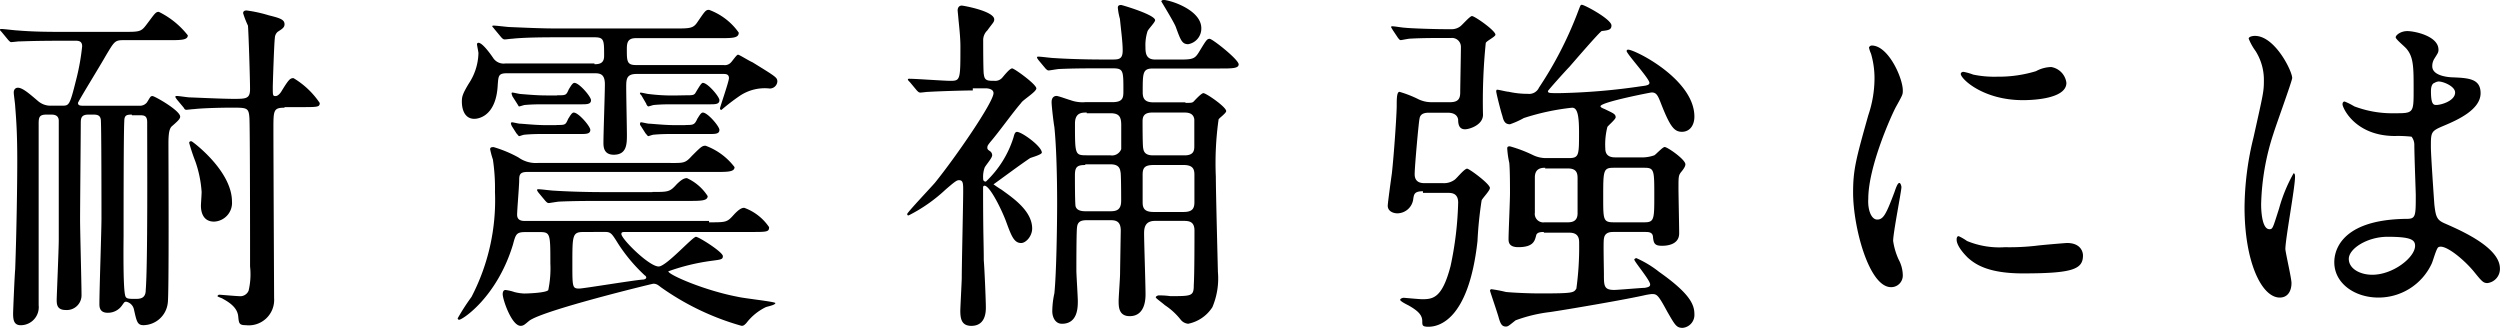<svg xmlns="http://www.w3.org/2000/svg" viewBox="0 0 173.443 22.752"><path d="M6.131,8.733c-.479,0-.527.239-.527.575,0,.718-.048,5.7-.048,6.706,0,.814.1,4.455.1,5.221a1.023,1.023,0,0,1-1.1,1.054c-.623,0-.623-.431-.623-.718,0-.192.144-3.5.144-4.167V9.164c0-.431-.383-.431-.527-.431H3.209c-.479,0-.527.192-.527.623v12.6a1.252,1.252,0,0,1-1.245,1.389c-.479,0-.527-.383-.527-.814,0-.192.1-2.587.144-3.066.1-2.73.144-5.987.144-7.472,0-1.772-.048-2.634-.144-3.832,0-.144-.1-.814-.1-.958,0-.239.144-.335.287-.335.335,0,.814.431,1.437.958a1.321,1.321,0,0,0,.91.287h.718c.479,0,.527,0,.958-1.724A15.835,15.835,0,0,0,5.7,3.991c0-.383-.287-.383-.479-.383H4.407c-2.155,0-2.874.048-3.113.048-.048,0-.431.048-.527.048-.048,0-.1-.048-.192-.144L.1,2.985c-.1-.1-.1-.1-.1-.144s.048-.048.1-.048c.192,0,.958.1,1.1.1,1.2.1,2.251.1,3.4.1H8.526c1.1,0,1.245,0,1.581-.431.623-.814.671-.958.91-.958a5.784,5.784,0,0,1,2.012,1.629c0,.335-.479.335-1.341.335H8.526c-.575,0-.623.144-1.2,1.1-.287.527-1.916,3.161-1.916,3.257,0,.192.192.192.383.192h3.88a.61.61,0,0,0,.527-.239c.239-.383.239-.431.383-.431S12.5,8.445,12.5,8.876c0,.144-.144.287-.527.623-.192.144-.287.383-.287,1.245,0,1.054.048,10.634-.048,11.065a1.73,1.73,0,0,1-1.676,1.533c-.431,0-.479-.239-.671-1.1a.691.691,0,0,0-.527-.527c-.144,0-.144.048-.287.239a1.186,1.186,0,0,1-1.006.527c-.575,0-.575-.431-.575-.623,0-.958.144-5.077.144-5.892,0-.671,0-6.706-.048-6.9-.048-.287-.239-.335-.527-.335H6.131Zm3.018,0c-.383,0-.527.048-.527.479-.048.862-.048,6.227-.048,7.9,0,.239-.048,3.449.1,4.119.048.287.192.287.766.287.383,0,.671-.1.671-.623.144-1.772.1-9.436.1-11.639,0-.479-.239-.479-.575-.479H9.149Zm10.586-.479c-.766,0-.766.192-.766,1.485,0,1.868.048,11.544.048,11.735a1.763,1.763,0,0,1-1.964,1.868c-.479,0-.479-.144-.527-.623-.048-.431-.335-.814-1.054-1.2-.048-.048-.383-.144-.383-.192s.1-.1.1-.1c.1,0,1.2.1,1.389.1a.626.626,0,0,0,.671-.383,4.963,4.963,0,0,0,.1-1.676c0-1.2,0-9.915-.048-10.346-.048-.671-.192-.671-1.2-.671-1.1,0-2.2.048-2.634.1-.1,0-.479.048-.527.048-.1,0-.144-.048-.192-.144l-.479-.575c-.1-.144-.1-.144-.1-.192s.048-.048.1-.048c.144,0,.766.1.91.1.192,0,2.2.1,3.018.1.862,0,1.15,0,1.15-.671,0-.766-.1-3.88-.144-4.407a6.4,6.4,0,0,1-.335-.862c0-.192.192-.192.239-.192a9.385,9.385,0,0,1,1.533.335c.766.192,1.1.287,1.1.623,0,.239-.192.335-.479.527a.585.585,0,0,0-.192.431c-.048.239-.144,3.209-.144,3.4,0,.575,0,.623.192.623.144,0,.287-.144.383-.287.527-.862.623-.958.862-.958a5.731,5.731,0,0,1,1.82,1.724c0,.287-.144.287-1.293.287h-1.15Zm-3.64,6.514a1.3,1.3,0,0,1-1.245,1.389c-.766,0-.91-.671-.91-1.1,0-.144.048-.766.048-.958a7.963,7.963,0,0,0-.431-2.108,13.526,13.526,0,0,1-.431-1.293c0-.1.1-.144.192-.1C13.795,10.936,16.094,12.8,16.094,14.768Z" transform="translate(0 -0.782)"/><path d="M83.735,16.153c1.15,0,1.245,0,1.676-.479s.623-.527.766-.527A3.523,3.523,0,0,1,87.9,16.488c0,.335-.144.335-1.293.335H77.987c-.239,0-.335,0-.335.144,0,.335,1.916,2.251,2.587,2.251.527,0,2.347-2.06,2.587-2.06.192,0,1.868,1.054,1.868,1.341,0,.239-.144.239-.862.335a14.482,14.482,0,0,0-2.922.718c0,.239,2.539,1.341,4.838,1.772.383.1,2.587.335,2.587.431,0,.144-.575.239-.671.287a3.775,3.775,0,0,0-1.341,1.1c-.144.144-.192.192-.335.192a18.145,18.145,0,0,1-5.6-2.682c-.239-.192-.335-.239-.527-.239-.048,0-7.76,1.868-8.622,2.587-.287.239-.383.335-.575.335-.623,0-1.245-1.82-1.245-2.2,0-.144.048-.287.192-.287a2.925,2.925,0,0,1,.623.144,3.234,3.234,0,0,0,.671.1c.287,0,1.533-.048,1.676-.239a7.4,7.4,0,0,0,.144-1.868c0-2.012,0-2.155-.718-2.155H70.994c-.623,0-.671.144-.862.862-1.1,3.64-3.5,5.221-3.736,5.221a.1.1,0,0,1-.1-.1,15.069,15.069,0,0,1,.958-1.485,14.527,14.527,0,0,0,1.629-7.281,13.509,13.509,0,0,0-.144-2.251,5.418,5.418,0,0,1-.192-.718c0-.144.144-.144.24-.144a8.5,8.5,0,0,1,1.724.718,2.066,2.066,0,0,0,1.341.383h9.005c1.1,0,1.2.048,1.676-.479.623-.623.718-.718.958-.718a4.435,4.435,0,0,1,2.012,1.485c0,.335-.479.335-1.293.335H71.138c-.527,0-.575.192-.575.575s-.144,2.06-.144,2.395c0,.431.383.431.575.431H83.735ZM75.784,5.184c.335,0,.671-.048.671-.575,0-1.1,0-1.293-.671-1.293H73.2c-.575,0-2.251,0-3.113.1-.1,0-.431.048-.527.048s-.144-.048-.239-.144l-.479-.575c-.1-.144-.144-.144-.144-.192s.048-.048.1-.048c.192,0,.958.1,1.1.1,1.15.048,2.2.1,3.353.1H81.34c1.054,0,1.293,0,1.581-.431.527-.766.575-.862.814-.862a4.345,4.345,0,0,1,2.06,1.581c0,.383-.431.383-1.341.383h-5.8c-.575,0-.623.335-.623.766,0,.814,0,1.1.623,1.1h6.083a.57.57,0,0,0,.527-.192c.1-.1.383-.527.479-.527s.766.431,1.006.527c1.629,1.006,1.724,1.054,1.724,1.341a.524.524,0,0,1-.527.479,3.105,3.105,0,0,0-2.108.527,14.751,14.751,0,0,0-1.245.958.1.1,0,0,1-.1-.1c0-.1.623-1.868.623-2.108,0-.287-.239-.287-.383-.287H78.706c-.718,0-.718.383-.718.958,0,.527.048,2.826.048,3.257,0,.623,0,1.389-.91,1.389-.718,0-.718-.575-.718-.862,0-.623.1-3.4.1-4.024,0-.718-.335-.766-.718-.766H69.7c-.575,0-.575.192-.623.766-.1,2.347-1.485,2.395-1.629,2.395-.623,0-.862-.575-.862-1.2,0-.335.048-.527.479-1.245a3.97,3.97,0,0,0,.671-2.108c0-.1-.1-.527-.1-.623a.1.1,0,0,1,.1-.1c.287,0,.862.814,1.054,1.1a.866.866,0,0,0,.814.335h6.179ZM73.15,9.4c.623,0,.623,0,.814-.431.1-.144.24-.431.383-.431.335,0,1.15.958,1.15,1.2,0,.287-.287.287-.671.287H72.335c-.431,0-.862,0-1.389.048-.1,0-.335.1-.383.1s-.1-.1-.192-.192l-.335-.527c0-.048-.048-.1-.048-.144a.167.167,0,0,1,.048-.1c.1,0,.479.1.575.1.192,0,1.054.1,1.772.1h.766Zm.048-2.06c.623,0,.623,0,.814-.431.1-.144.24-.431.383-.431.335,0,1.15.958,1.15,1.2,0,.287-.287.287-.671.287H72.335c-.383,0-.862,0-1.389.048-.048,0-.335.1-.383.1s-.048-.048-.144-.192l-.335-.527a.482.482,0,0,0-.048-.144c0-.048,0-.1.048-.1.1,0,.479.1.575.1.575.048,1.2.1,1.772.1H73.2Zm6.61,6.706c1.1,0,1.2,0,1.676-.527.335-.335.527-.431.718-.431a3.368,3.368,0,0,1,1.437,1.245c0,.335-.479.335-1.341.335H76.263c-.718,0-1.916,0-2.922.048-.1,0-.671.1-.718.1-.1,0-.144-.048-.239-.144l-.479-.575c-.1-.144-.1-.144-.1-.192s.048-.048.1-.048c.192,0,.91.1,1.1.1.718.048,2.012.1,3.4.1h3.4Zm-4.79,2.778c-.766,0-.766.239-.766,2.2,0,1.629,0,1.724.479,1.724.287,0,3.736-.575,4.407-.623.1,0,.24-.048.24-.144a.177.177,0,0,0-.1-.144,11.5,11.5,0,0,1-1.82-2.155c-.479-.766-.527-.862-.958-.862Zm7.089-9.484c.431,0,.575,0,.671-.144.287-.479.431-.718.527-.718.335,0,1.15.958,1.15,1.2,0,.287-.287.287-.671.287H81.292c-.431,0-.862,0-1.389.048-.048,0-.335.1-.383.1s-.144-.144-.144-.192l-.335-.575c-.048-.048-.1-.1-.1-.144a.047.047,0,0,1,.048-.048c.1,0,.479.1.575.1a13.11,13.11,0,0,0,1.772.1Zm0,2.06c.527,0,.623,0,.814-.431.1-.144.239-.431.383-.431.335,0,1.15.958,1.15,1.2,0,.287-.287.287-.671.287H81.292c-.431,0-.862,0-1.389.048-.1,0-.335.1-.383.1s-.1-.1-.192-.192l-.335-.527a.176.176,0,0,1-.048-.144.167.167,0,0,1,.048-.1c.1,0,.479.1.575.1.192,0,1.054.1,1.772.1h.766Z" transform="translate(-34.543 -0.729)"/><path d="M135.95,6.275c-.527,0-2.251.048-3.113.1-.1,0-.431.048-.527.048s-.144-.048-.24-.144l-.479-.575c-.1-.1-.144-.144-.144-.192s.048-.048.1-.048c.431,0,2.443.144,2.826.144.718,0,.718-.048.718-2.395,0-.671-.1-1.485-.144-1.964,0-.048-.048-.479-.048-.527,0-.192.1-.335.287-.335.1,0,2.251.383,2.251.958,0,.192-.1.239-.479.766a.933.933,0,0,0-.287.718c0,.287,0,2.251.048,2.347.048.431.287.431.718.431a.645.645,0,0,0,.575-.239c.239-.287.527-.623.671-.623s1.676,1.1,1.676,1.389c0,.239-.958.814-1.054,1.006-.623.718-1.533,2.012-2.155,2.73-.144.192-.192.239-.192.383,0,.1.048.144.192.239a.341.341,0,0,1,.144.287c0,.192-.479.718-.527.862a1.9,1.9,0,0,0-.1.718c0,.1,0,.239.192.239a7.155,7.155,0,0,0,1.916-3.066c.048-.192.1-.383.24-.383.335,0,1.724,1.006,1.724,1.437,0,.144-.718.335-.814.383-.718.479-1.868,1.341-2.539,1.82.144.1.335.239.575.383.718.527,2.108,1.437,2.108,2.682,0,.527-.431,1.006-.766,1.006-.479,0-.671-.479-1.006-1.389-.287-.814-1.15-2.587-1.533-2.587-.1,0-.1.1-.1.144,0,3.4.048,3.832.048,5.029.048.527.144,2.778.144,3.257,0,.287,0,1.293-1.006,1.293-.671,0-.766-.479-.766-1.054,0-.192.1-2.06.1-2.251,0-.958.1-5.173.1-6.035,0-.527,0-.766-.287-.766-.144,0-.24.048-.958.671a10.925,10.925,0,0,1-2.539,1.772c-.048,0-.1,0-.1-.1s1.581-1.772,1.916-2.155c1.437-1.772,4.071-5.6,4.071-6.227,0-.287-.383-.335-.527-.335h-.91Zm14.753.862c.383,0,.479,0,.575-.1s.527-.575.671-.575c.192,0,1.581.958,1.581,1.245,0,.144-.479.479-.527.575a21.746,21.746,0,0,0-.192,3.976c0,1.054.144,6.514.144,6.61a5.109,5.109,0,0,1-.383,2.443,2.612,2.612,0,0,1-1.676,1.15.737.737,0,0,1-.527-.287,4.643,4.643,0,0,0-1.1-1.006c-.1-.1-.623-.479-.623-.527,0-.1.1-.1.144-.144a5.206,5.206,0,0,1,.862.048c1.485,0,1.629,0,1.629-.766.048-.766.048-2.922.048-3.784,0-.671-.431-.671-.814-.671H148.6c-.671,0-.766.431-.766.862,0,.623.1,3.545.1,4.215,0,.287,0,1.533-1.1,1.533-.766,0-.766-.671-.766-1.054,0-.287.1-1.581.1-1.916,0-.192.048-2.922.048-2.97,0-.718-.431-.718-.766-.718H143.95c-.335,0-.718,0-.766.479-.048.239-.048,2.539-.048,3.018,0,.287.1,1.82.1,2.108,0,.431,0,1.581-1.1,1.581-.479,0-.671-.479-.671-.862a5.873,5.873,0,0,1,.144-1.245c.144-1.389.192-4.79.192-6.275,0-1.724-.048-3.88-.192-5.269-.048-.239-.192-1.437-.192-1.724,0-.383.24-.431.335-.431.144,0,.766.239.958.287a2.45,2.45,0,0,0,1.054.144h1.868c.766,0,.766-.335.766-.814,0-1.389,0-1.533-.766-1.533h-.766c-.718,0-1.916,0-2.922.048-.1,0-.671.1-.718.1-.1,0-.144-.048-.24-.144l-.479-.575c-.1-.144-.1-.144-.1-.192s.048-.048.1-.048c.192,0,.91.1,1.1.1.671.048,2.012.1,3.4.1h.575c.479,0,.766,0,.766-.623,0-.575-.1-1.293-.192-2.2a4.314,4.314,0,0,1-.144-.766c0-.192.144-.192.24-.192.048,0,2.347.671,2.347,1.054,0,.144-.479.623-.527.766a3.169,3.169,0,0,0-.144,1.1c0,.431.048.862.671.862h1.868c.766,0,.91-.1,1.15-.479.527-.862.575-.958.766-.958s2.012,1.437,2.012,1.772c0,.287-.479.287-1.293.287h-4.646c-.718,0-.718.287-.718,1.629,0,.335.048.718.718.718H150.7Zm-6.85.671c-.335,0-.814,0-.814.766,0,2.155,0,2.2.814,2.2h1.629a.682.682,0,0,0,.766-.431V8.67c0-.623-.192-.814-.766-.814h-1.629Zm-.1,3.64c-.575,0-.718.144-.718.718,0,.335,0,2.012.048,2.155.1.335.527.335.718.335h1.676c.383,0,.766-.048.766-.718,0-.192,0-1.964-.048-2.012-.048-.431-.335-.527-.718-.527h-1.724Zm4.646-3.64c-.623,0-.671.335-.671.623,0,.239,0,1.772.048,1.868.048.383.335.479.671.479h2.2c.623,0,.671-.335.671-.623V8.287c-.048-.383-.335-.479-.671-.479Zm.1,3.64c-.623,0-.766.192-.766.671v1.916c0,.431.144.671.766.671h2.06c.575,0,.766-.192.766-.671V12.118c0-.431-.144-.671-.766-.671Zm2.395-8.382c-.431,0-.527-.287-.862-1.2-.1-.287-1.006-1.772-1.006-1.772,0-.048.1-.1.144-.1.431,0,2.634.671,2.634,1.964A1.1,1.1,0,0,1,150.895,3.066Z" transform="translate(-68.46)"/><path d="M203.443,13.633c-.575,0-.623.192-.671.527a1.126,1.126,0,0,1-1.1,1.006c-.287,0-.671-.144-.671-.527,0-.192.24-1.916.287-2.251.144-1.293.335-4.071.335-4.694,0-.431,0-.958.192-.958a7.777,7.777,0,0,1,1.341.527,2.078,2.078,0,0,0,.862.192h1.293c.527,0,.718-.192.718-.671,0-.431.048-2.634.048-3.161A.615.615,0,0,0,205.407,3h-.479c-.623,0-1.581,0-2.395.048-.1,0-.575.1-.623.1-.1,0-.144-.1-.192-.144l-.383-.575c-.048-.1-.1-.144-.1-.192s.048-.048.1-.048c.144,0,.718.1.862.1.431.048,2.06.1,2.778.1h.527a1,1,0,0,0,.527-.192c.144-.1.671-.718.814-.718.192,0,1.629,1.006,1.629,1.293,0,.144-.623.431-.671.575a40.479,40.479,0,0,0-.192,4.982c0,.718-.958,1.006-1.245,1.006-.431,0-.479-.383-.479-.671-.048-.335-.335-.479-.718-.479h-1.293c-.192,0-.623,0-.671.431-.048.144-.335,3.305-.335,3.832,0,.335.144.623.671.623h1.293a1.254,1.254,0,0,0,.814-.239c.144-.1.671-.766.862-.766.144,0,1.581,1.054,1.581,1.341,0,.192-.527.718-.575.862a26.873,26.873,0,0,0-.287,2.826c-.623,5.6-2.778,5.939-3.4,5.939-.431,0-.431-.1-.431-.383,0-.431-.287-.718-.958-1.1-.1-.048-.575-.287-.575-.383s.192-.144.239-.144,1.1.1,1.293.1c.766,0,1.389-.1,1.964-2.3a23.523,23.523,0,0,0,.527-4.407c0-.671-.479-.671-.718-.671h-1.724Zm8.382,2.826c-.144,0-.479,0-.527.239-.1.383-.192.814-1.245.814-.671,0-.671-.383-.671-.575,0-.431.1-2.634.1-3.161,0-.575,0-1.581-.048-2.108a6.355,6.355,0,0,1-.144-1.006c0-.144.1-.144.192-.144a9.527,9.527,0,0,1,1.629.623,2.076,2.076,0,0,0,.91.192h1.533c.718,0,.718-.192.718-1.772,0-1.15-.1-1.724-.479-1.724a16.356,16.356,0,0,0-3.353.718,5.818,5.818,0,0,1-.958.431c-.287,0-.431-.144-.527-.575-.1-.287-.431-1.581-.431-1.724a.167.167,0,0,1,.048-.1c.144,0,.671.144.814.144a6.129,6.129,0,0,0,1.341.144.744.744,0,0,0,.766-.431,26.132,26.132,0,0,0,2.634-5.077c.24-.623.24-.671.335-.671.192,0,2.06,1.006,2.06,1.437,0,.287-.192.335-.671.383-.144.048-1.916,2.108-2.251,2.491-.239.239-1.485,1.629-1.485,1.676,0,.144.1.144.766.144a43.866,43.866,0,0,0,5.7-.479c.431-.048.575-.1.575-.239,0-.287-1.581-2.012-1.581-2.2a.094.094,0,0,1,.1-.1c.479,0,4.6,2.06,4.6,4.646,0,.623-.335,1.054-.862,1.054s-.814-.335-1.437-1.916c-.239-.623-.335-.814-.671-.814-.048,0-3.545.671-3.545.958,0,.048.048.1.287.192.575.287.766.335.766.575,0,.144-.527.575-.575.671a4.893,4.893,0,0,0-.144,1.485c0,.287.1.623.671.623h1.772a2.517,2.517,0,0,0,.958-.144c.1-.048.575-.575.718-.575.192,0,1.437.862,1.437,1.2,0,.1-.048.239-.287.527-.192.239-.192.335-.192,1.15,0,.431.048,2.587.048,3.113,0,.862-1.006.862-1.2.862-.527,0-.575-.192-.623-.671-.048-.287-.335-.287-.527-.287h-2.2c-.192,0-.623,0-.671.479-.048.144,0,2.06,0,2.443,0,.814,0,1.1.718,1.1.24,0,1.868-.144,2.108-.144.287-.048.383-.1.383-.239,0-.287-1.1-1.581-1.1-1.724,0-.048.1-.1.144-.1a7.317,7.317,0,0,1,1.581.958c2.108,1.485,2.443,2.251,2.443,2.922a.9.9,0,0,1-.814.958c-.431,0-.527-.192-1.054-1.1-.623-1.15-.719-1.245-1.054-1.245-.144,0-.335.048-.383.048-1.437.335-5.7,1.054-6.706,1.2a10.335,10.335,0,0,0-2.395.575c-.479.383-.527.431-.671.431-.287,0-.383-.192-.527-.718-.192-.623-.575-1.724-.575-1.772a.1.1,0,0,1,.1-.1,9.167,9.167,0,0,1,1.006.192c.479.048,1.533.1,2.395.1,2.3,0,2.3-.048,2.491-.335a21.142,21.142,0,0,0,.192-3.161c0-.239,0-.718-.671-.718h-1.772Zm.1-4.455c-.287,0-.718.048-.718.671v2.443a.592.592,0,0,0,.671.671H213.5c.335,0,.671-.1.671-.623V12.723c0-.383-.1-.671-.671-.671h-1.581Zm4.742,0c-.718,0-.718.192-.718,2.06,0,1.533,0,1.724.718,1.724h2.155c.671,0,.671-.239.671-1.868,0-1.724,0-1.916-.671-1.916h-2.155Z" transform="translate(-104.723 -0.365)"/><path d="M270.076,18.671c.431,0,.623-.383,1.2-1.916.144-.431.24-.623.335-.623s.144.239.144.287c0,.287-.575,3.161-.575,3.736a4.679,4.679,0,0,0,.383,1.293,2.364,2.364,0,0,1,.287,1.1.807.807,0,0,1-.814.814c-1.533,0-2.634-4.167-2.634-6.562,0-1.581.192-2.3,1.054-5.365a8.017,8.017,0,0,0,.431-2.539,6.067,6.067,0,0,0-.24-1.724,2.256,2.256,0,0,1-.144-.431.214.214,0,0,1,.192-.144c1.15,0,2.155,2.251,2.155,3.113,0,.287,0,.287-.479,1.15-.287.527-1.916,4.119-1.916,6.371C269.406,17.952,269.645,18.671,270.076,18.671Zm14.274,2.491c0,.958-.718,1.245-4.167,1.245-2.395,0-3.305-.623-3.832-1.1-.144-.144-.766-.766-.766-1.245,0-.048,0-.239.144-.239a3.575,3.575,0,0,1,.575.335,5.876,5.876,0,0,0,2.634.431,16.231,16.231,0,0,0,2.155-.1c.335-.048,2.06-.192,2.155-.192C284.159,20.3,284.35,20.874,284.35,21.161ZM283.2,9.187c0,1.2-2.73,1.2-3.018,1.2-2.778,0-4.311-1.485-4.311-1.82,0-.048.048-.144.192-.144a3.905,3.905,0,0,1,.671.192,7.2,7.2,0,0,0,1.676.144,8.826,8.826,0,0,0,2.682-.383,2.308,2.308,0,0,1,1.054-.287A1.271,1.271,0,0,1,283.2,9.187Z" transform="translate(-139.839 -3.439)"/><path d="M328.357,21.983c0,.527-.24,1.006-.814,1.006-1.245,0-2.443-2.443-2.443-6.275a20.76,20.76,0,0,1,.623-4.838c.671-3.018.719-3.161.719-3.928a3.743,3.743,0,0,0-.575-2.06,3.883,3.883,0,0,1-.479-.862c0-.144.287-.192.431-.192,1.389,0,2.587,2.443,2.587,2.922,0,.192-1.1,3.209-1.293,3.832a16.929,16.929,0,0,0-.862,4.934c0,.144,0,1.724.575,1.724.24,0,.24-.1.671-1.437a10.736,10.736,0,0,1,1.006-2.443c.1,0,.1.192.1.239,0,.766-.671,4.311-.671,5.029C327.974,20.019,328.357,21.648,328.357,21.983Zm9.724-1.341a4.069,4.069,0,0,1-3.688,2.347c-1.676,0-3.066-1.006-3.066-2.443,0-.335,0-2.97,5.029-3.018.623,0,.623-.192.623-1.676,0-.144-.1-2.778-.1-3.449a.92.92,0,0,0-.192-.575,8.489,8.489,0,0,0-1.15-.048c-2.778,0-3.64-1.964-3.64-2.2,0-.1.048-.192.144-.192a4.378,4.378,0,0,1,.671.335,7.426,7.426,0,0,0,2.778.479c1.341,0,1.341,0,1.341-1.629,0-1.533,0-2.251-.479-2.826-.1-.144-.766-.671-.766-.814s.335-.431.814-.431,2.155.335,2.155,1.293c0,.192-.048.239-.287.623a.965.965,0,0,0-.144.527c0,.718,1.293.766,1.437.766,1.1.048,1.916.1,1.916,1.1,0,1.15-1.629,1.868-2.539,2.251s-.91.431-.91,1.485c0,.527.192,3.305.24,3.976.1.91.192,1.1.766,1.341,1.2.527,3.784,1.676,3.784,3.113a.987.987,0,0,1-.862,1.006c-.287,0-.383-.1-.958-.814-.719-.862-2.012-1.916-2.443-1.676C338.416,19.54,338.176,20.45,338.081,20.642Zm-5.748-.335c0,.671.766,1.1,1.629,1.1,1.437,0,2.97-1.2,2.97-2.012,0-.431-.335-.623-1.916-.623C333.626,18.774,332.333,19.588,332.333,20.307Zm5.7-11.639c0,.958.192.958.383.958.335,0,1.293-.287,1.293-.862,0-.431-.814-.766-1.15-.766a.681.681,0,0,0-.287.1C338.129,8.14,338.033,8.332,338.033,8.667Z" transform="translate(-169.38 -2.345)"/></svg>